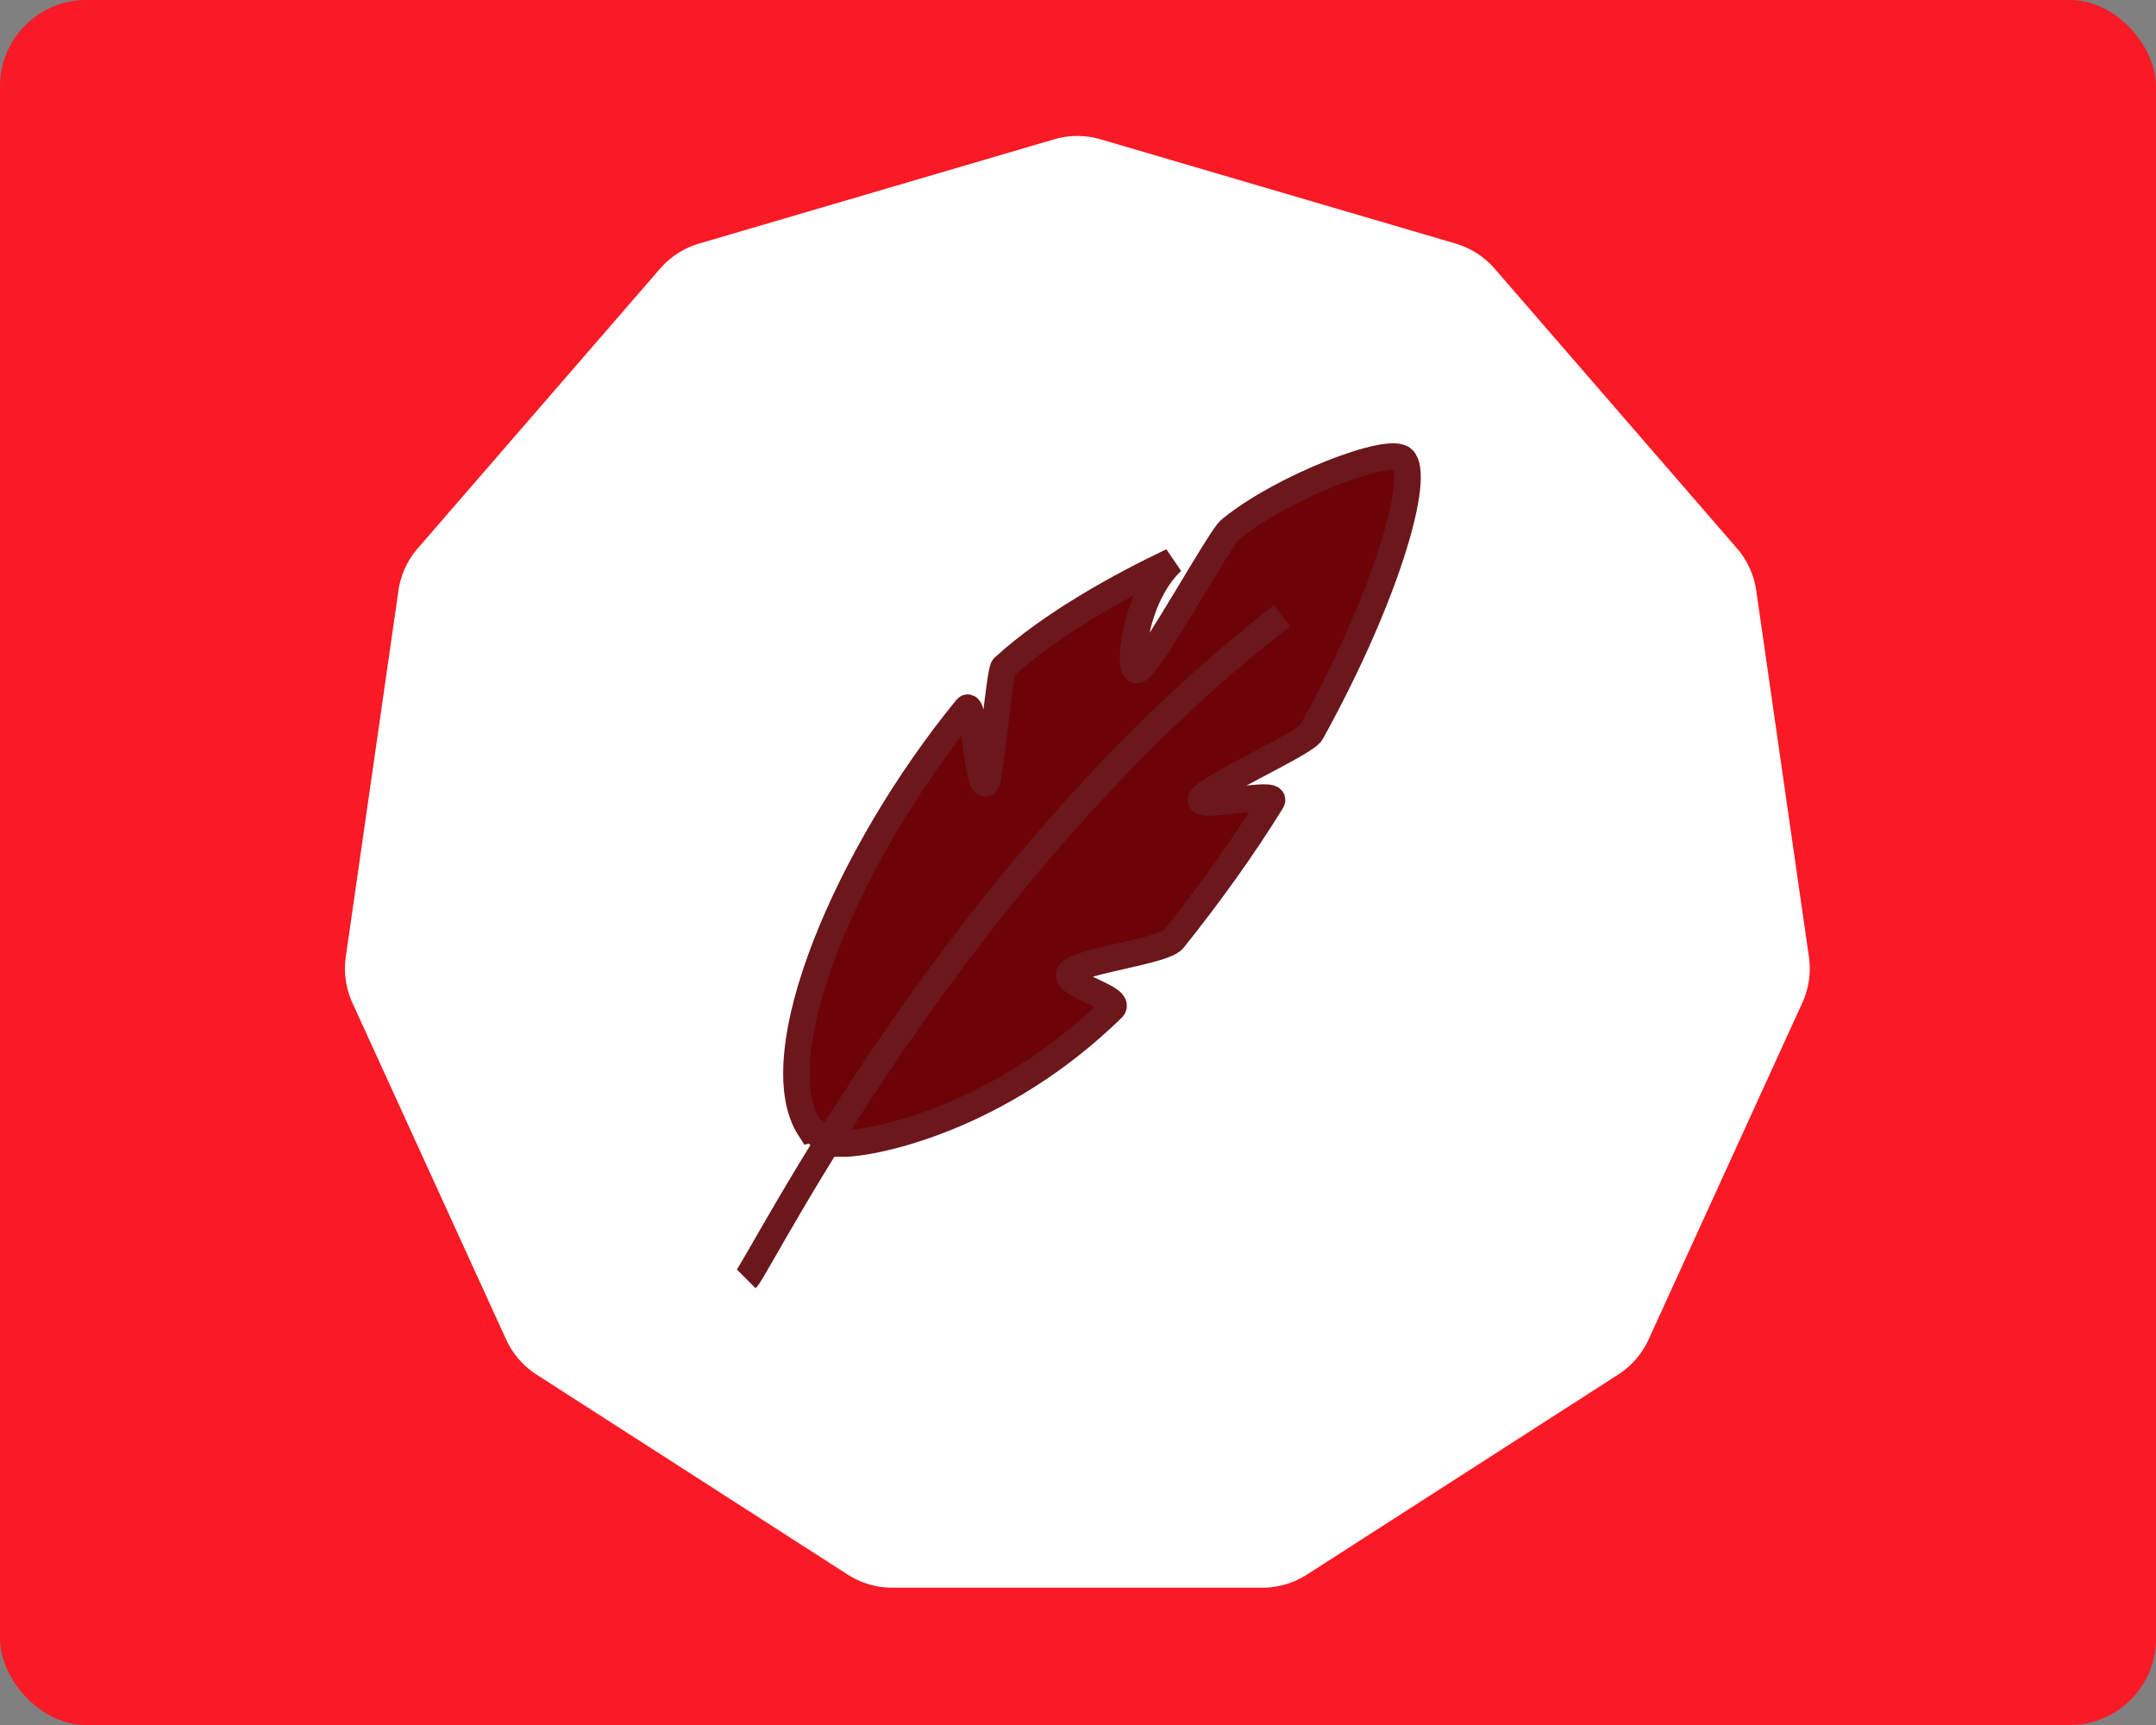 <?xml version="1.0"?>
<svg xmlns="http://www.w3.org/2000/svg" width="250" height="200"><rect width="100%" height="100%" fill="#808080" stroke="none"/><rect width="100%" height="100%" fill="#F91A25" cx="0" cy="0" rx="10"/><g transform="translate(40, 15) scale(0.43)"><path fill="#fff" d="M191.216 2.686a22.306 22.306 0 0 1 12.568 0l95.691 28.097a22.306 22.306 0 0 1 10.574 6.796l65.31 75.372a22.309 22.309 0 0 1 5.221 11.433l14.193 98.715a22.297 22.297 0 0 1-1.789 12.44l-41.43 90.72a22.306 22.306 0 0 1-8.23 9.498l-83.9 53.918a22.295 22.295 0 0 1-12.059 3.542h-99.73a22.295 22.295 0 0 1-12.06-3.541l-83.899-53.92a22.306 22.306 0 0 1-8.23-9.497l-41.43-90.72A22.305 22.305 0 0 1 .227 223.1l14.193-98.715a22.303 22.303 0 0 1 5.221-11.433l65.31-75.372a22.306 22.306 0 0 1 10.574-6.796z" style="fill:#fff;stroke-width:1.014"/></g><g transform="translate(85, 50) scale(1.538)"><path fill-rule="evenodd" stroke="#6b171c" stroke-width="2" d="M8.3 53.7c2.2 0 11.7-1.8 20.3-10.2.8-.8-3.9-1.8-3.2-2.7.8-.9 7.1-1.6 7.8-2.5 2.8-3.5 5.3-7 7.4-10.4.6-.9-5.8.7-5.3-.2.5-.9 7.9-4.2 8.3-5C49.5 12 51.8 3.3 50.5 2.1c-1-1-9.1 2.1-13 5.3-.8.6-6 10.2-7 10.6-.8.3-.3-5.5 2.6-8.2-3.8 1.8-9.1 4.7-12.7 8-.3.3-1 8.3-1.3 8.7-.7.7-.9-6.4-1.5-5.6-9 11-15.4 26.2-11.8 31.7.3-.1.9 1.1 2.5 1.1Z" fill="#6B0308"/><path fill="none" stroke="#6b171c" stroke-width="2" d="M1 63.9c1-1 15.8-31 40.4-50"/></g></svg>
